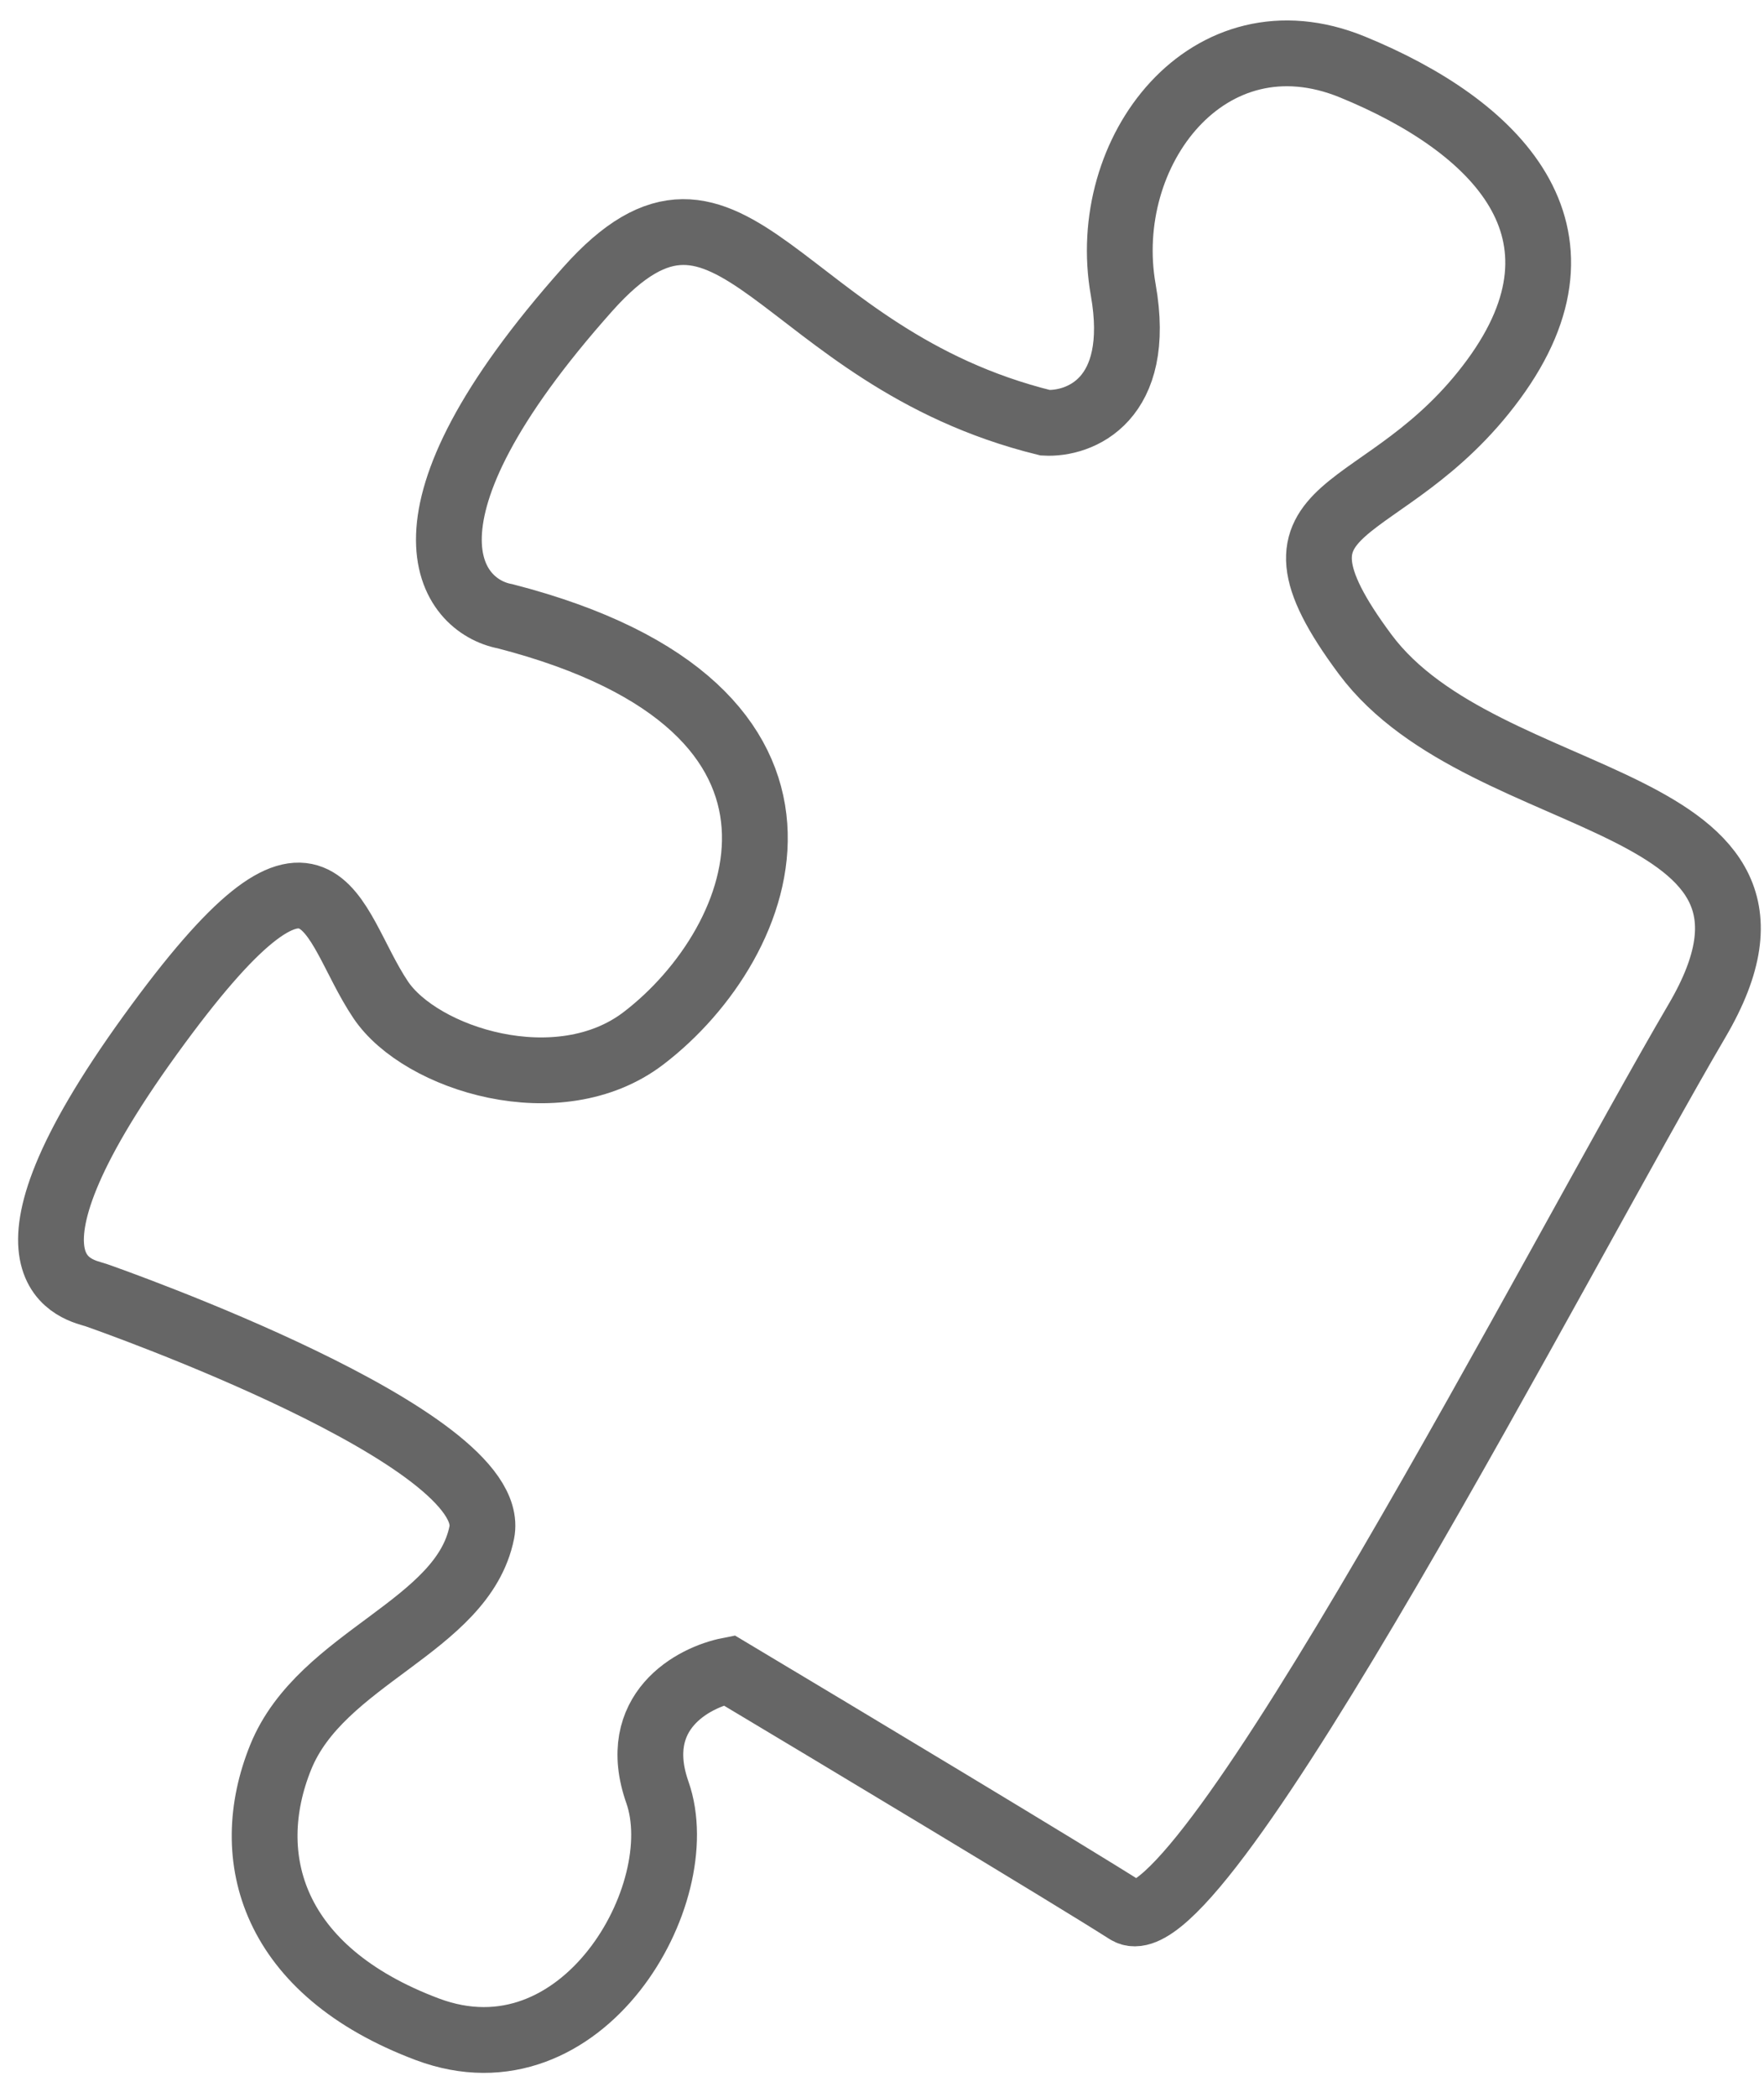 <?xml version="1.0" encoding="UTF-8"?> <svg xmlns="http://www.w3.org/2000/svg" width="69" height="82" viewBox="0 0 69 82" fill="none"><path d="M19.761 24.099C33.633 27.676 30.084 36.85 25.168 40.602C21.855 43.13 16.45 41.417 14.891 39.096C12.836 36.036 12.678 31.066 5.873 40.477C-0.933 49.887 3.164 50.438 3.757 50.643C4.35 50.848 19.589 56.226 18.845 59.925C18.101 63.623 12.565 64.795 10.979 68.713C9.393 72.631 10.638 77.069 16.714 79.351C22.791 81.633 27.104 74.04 25.715 70.088C24.604 66.926 27.12 65.588 28.516 65.314C32.774 67.86 41.849 73.309 44.091 74.739C46.892 76.525 61.093 48.923 66.384 39.907C71.674 30.89 58.1 31.909 53.398 25.585C48.696 19.26 54.172 20.62 58.419 14.841C62.665 9.062 58.533 4.926 52.9 2.619C47.266 0.311 42.976 5.922 43.936 11.334C44.703 15.663 42.222 16.603 40.886 16.531C30.419 13.955 28.665 4.94 22.99 11.306C14.96 20.314 17.619 23.698 19.761 24.099Z" stroke="#666666" stroke-width="2.573"></path></svg> 